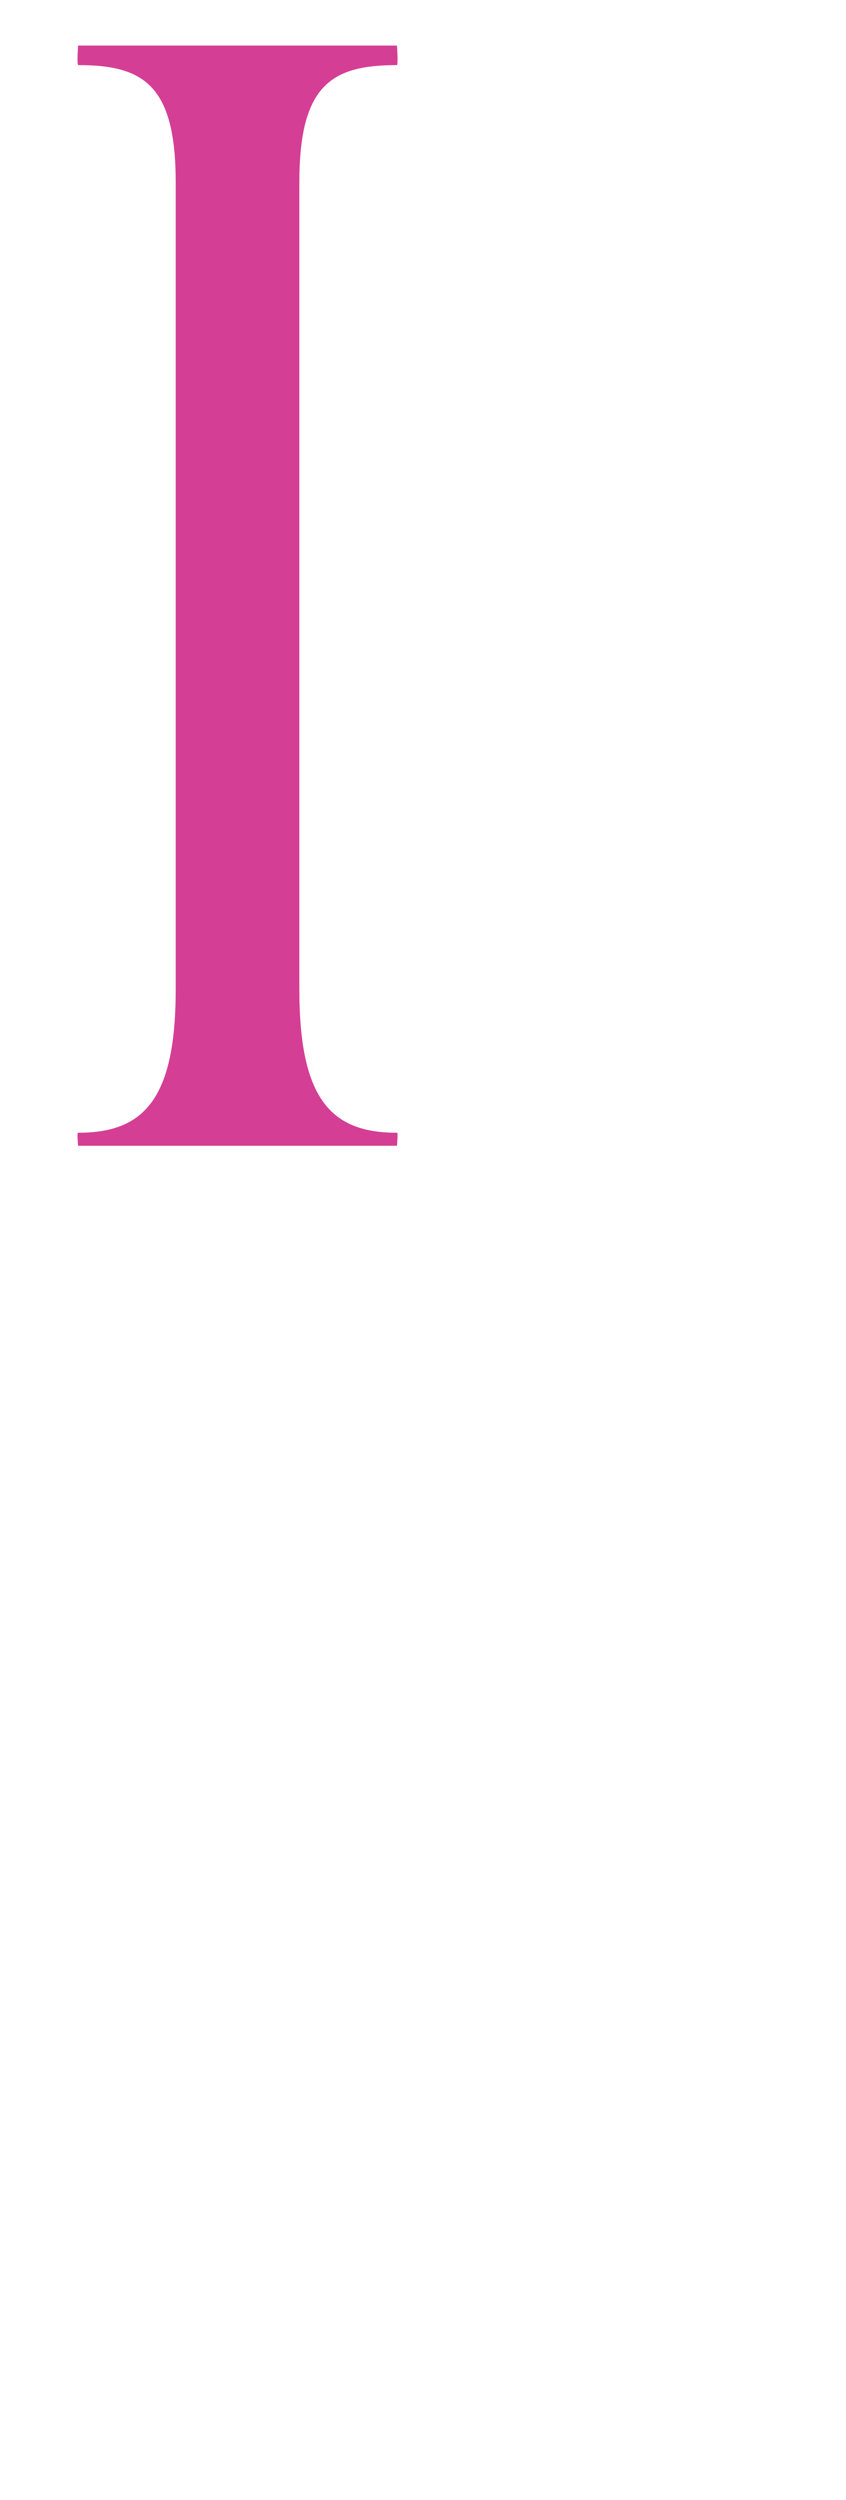 <svg xmlns="http://www.w3.org/2000/svg" version="1.1" width="13px" height="38.4px" viewBox="0 0 13 38.4"><desc>I</desc><defs/><g id="Polygon90397"><path d="m6.1.7c0 0 .02.28 0 .3c-1 0-1.5.3-1.5 1.8c0 0 0 12.4 0 12.4c0 1.7.5 2.2 1.5 2.2c.02-.02 0 .2 0 .2l-4.9 0c0 0-.02-.22 0-.2c1 0 1.5-.5 1.5-2.2c0 0 0-12.4 0-12.4c0-1.5-.5-1.8-1.5-1.8c-.02-.02 0-.3 0-.3l4.9 0z" stroke="none" fill="#d53e95"/></g></svg>